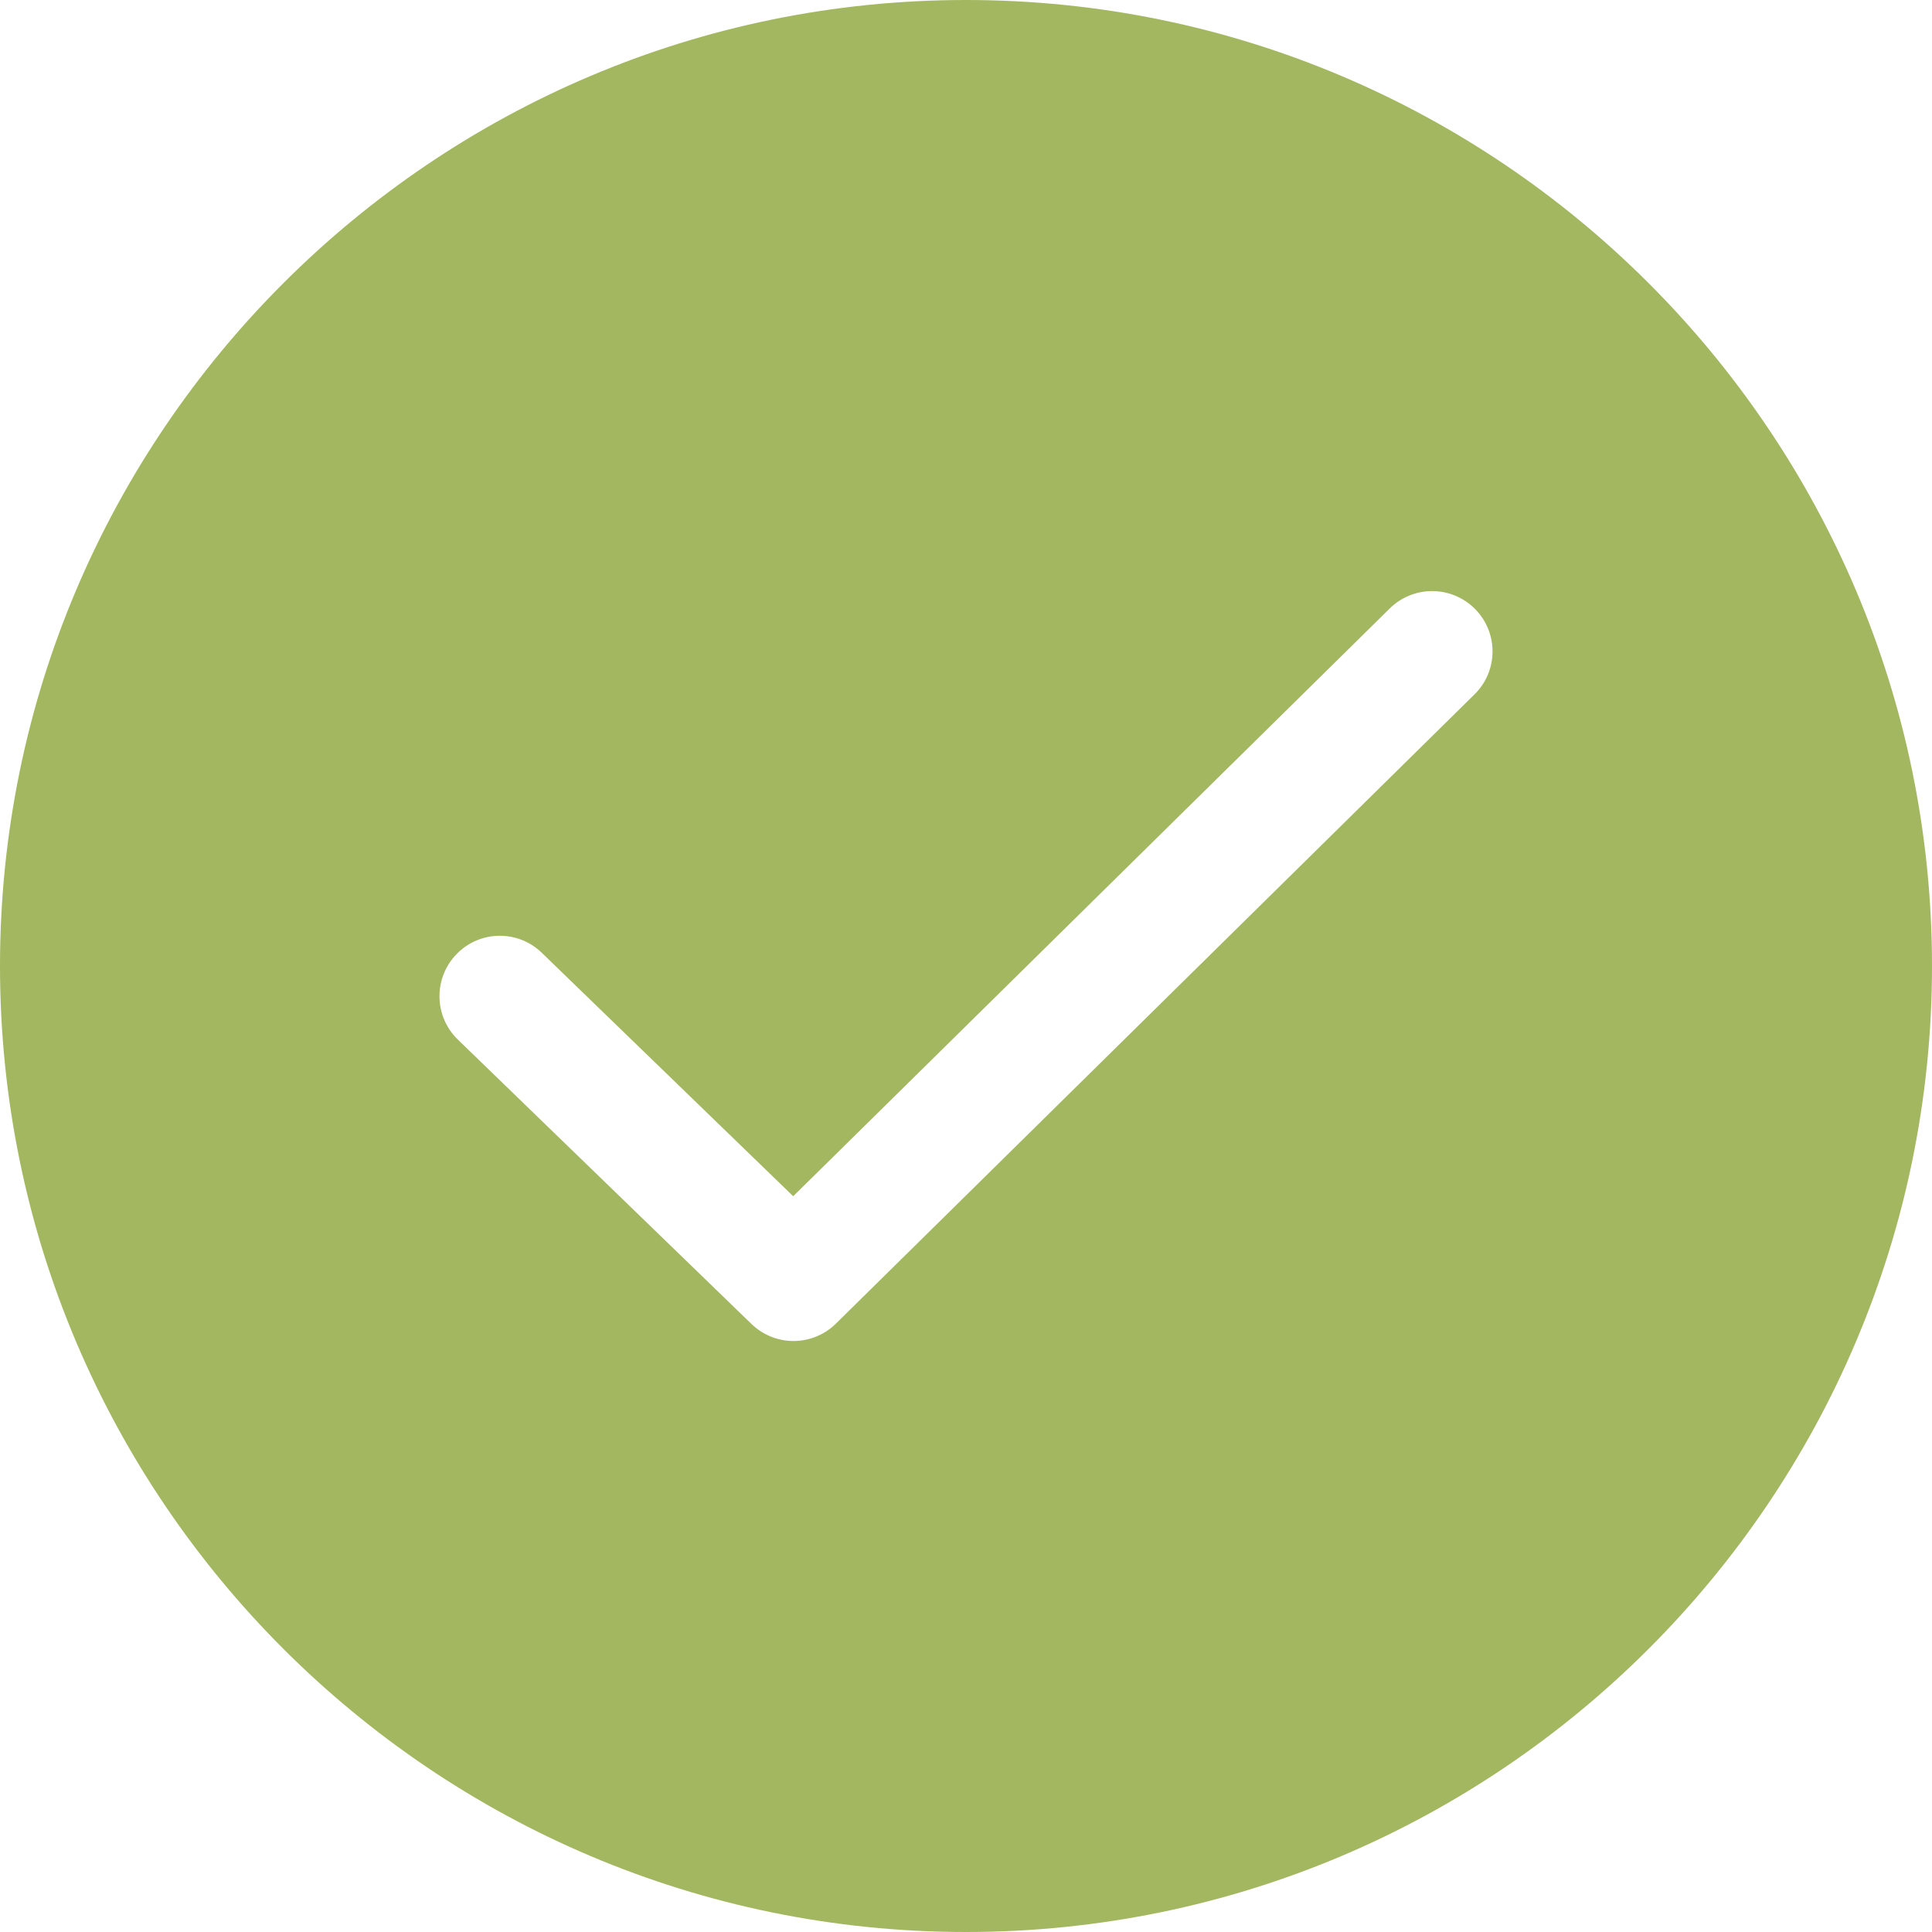 <?xml version="1.0" encoding="UTF-8"?> <svg xmlns="http://www.w3.org/2000/svg" width="400" height="400" viewBox="0 0 400 400" fill="none"> <path d="M200 0C89.721 0 0 89.721 0 200C0 310.279 89.721 400 200 400C310.279 400 400 310.279 400 200C400 89.721 310.279 0 200 0ZM305.279 143.764L173.064 274.043C170.64 276.431 167.464 277.642 164.289 277.642C161.153 277.642 158.028 276.468 155.589 274.118L94.789 215.232C89.839 210.433 89.702 202.52 94.512 197.556C99.311 192.581 107.224 192.456 112.188 197.28L164.225 247.668L287.739 125.968C292.653 121.13 300.563 121.194 305.415 126.104C310.265 131.018 310.203 138.931 305.278 143.767L305.279 143.764Z" fill="#A2B760"></path> </svg> 